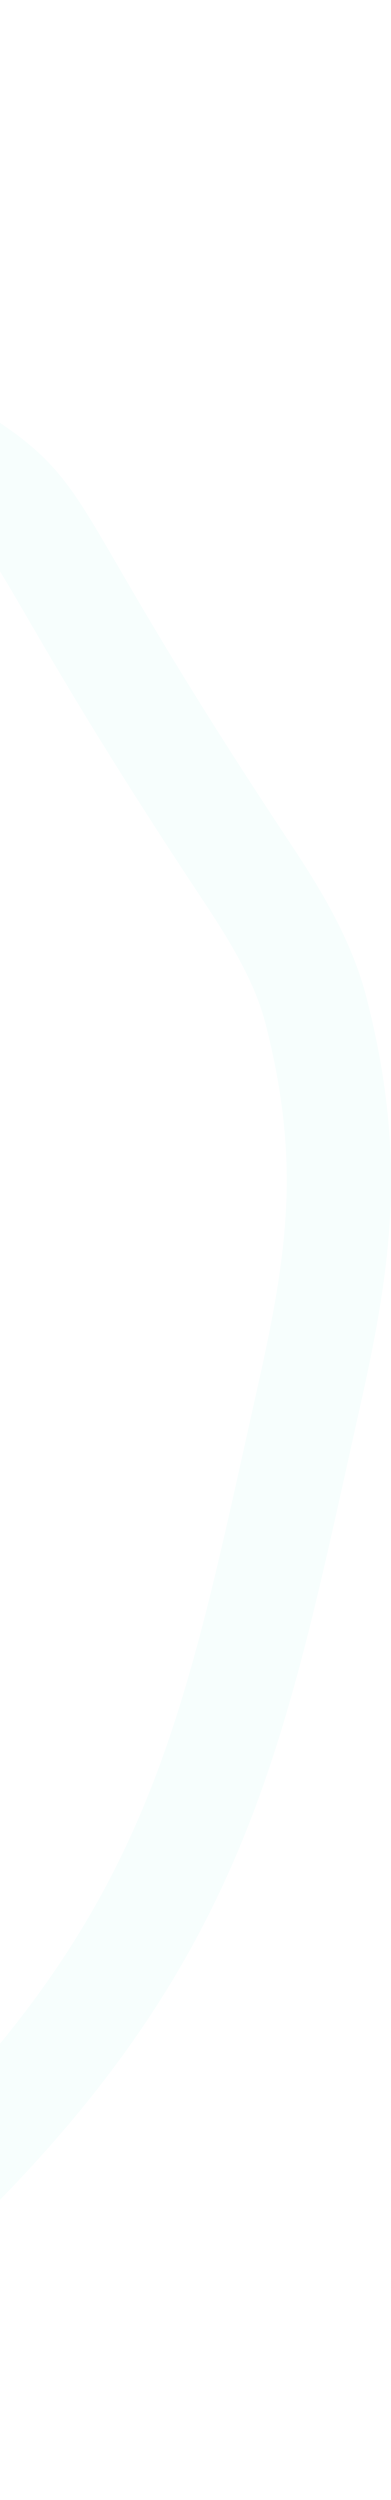 <svg width="120" height="767" viewBox="0 0 120 767" fill="none" xmlns="http://www.w3.org/2000/svg">
    <g filter="url(#fyq8oct73a)">
        <path d="M-285.002-69.53c-23.748-.921-163.021-26.586-214.385 10.672-44.137 32.014-102.058 96.256-131.611 145.14-22.596 37.378-35.116 162.016-36.081 170.764-12.099 109.54 97.393 356.477 188.908 411.95 91.515 55.473 138.453 66.169 216.523 72.576 40.901 3.357 94.717 17.158 141.065 0 46.348-17.157 93.127-59.304 122.142-91.785 62.535-70.005 72.57-128.951 93.39-221.982 9.573-42.766 13.433-72.814 2.127-117.405-3.91-15.415-12.455-29.445-21.23-42.682C-9.98 138.259 26.167 163.889-38.771 124.703" stroke="#5FE9D0" stroke-opacity=".05" stroke-width="32" stroke-linecap="round"/>
    </g>
    <defs>
        <filter id="fyq8oct73a" x="-707.999" y="-119" width="851.998" height="909.001" filterUnits="userSpaceOnUse" color-interpolation-filters="sRGB">
            <feFlood flood-opacity="0" result="BackgroundImageFix"/>
            <feGaussianBlur in="BackgroundImageFix" stdDeviation="12"/>
            <feComposite in2="SourceAlpha" operator="in" result="effect1_backgroundBlur_772_84550"/>
            <feBlend in="SourceGraphic" in2="effect1_backgroundBlur_772_84550" result="shape"/>
        </filter>
    </defs>
</svg>
